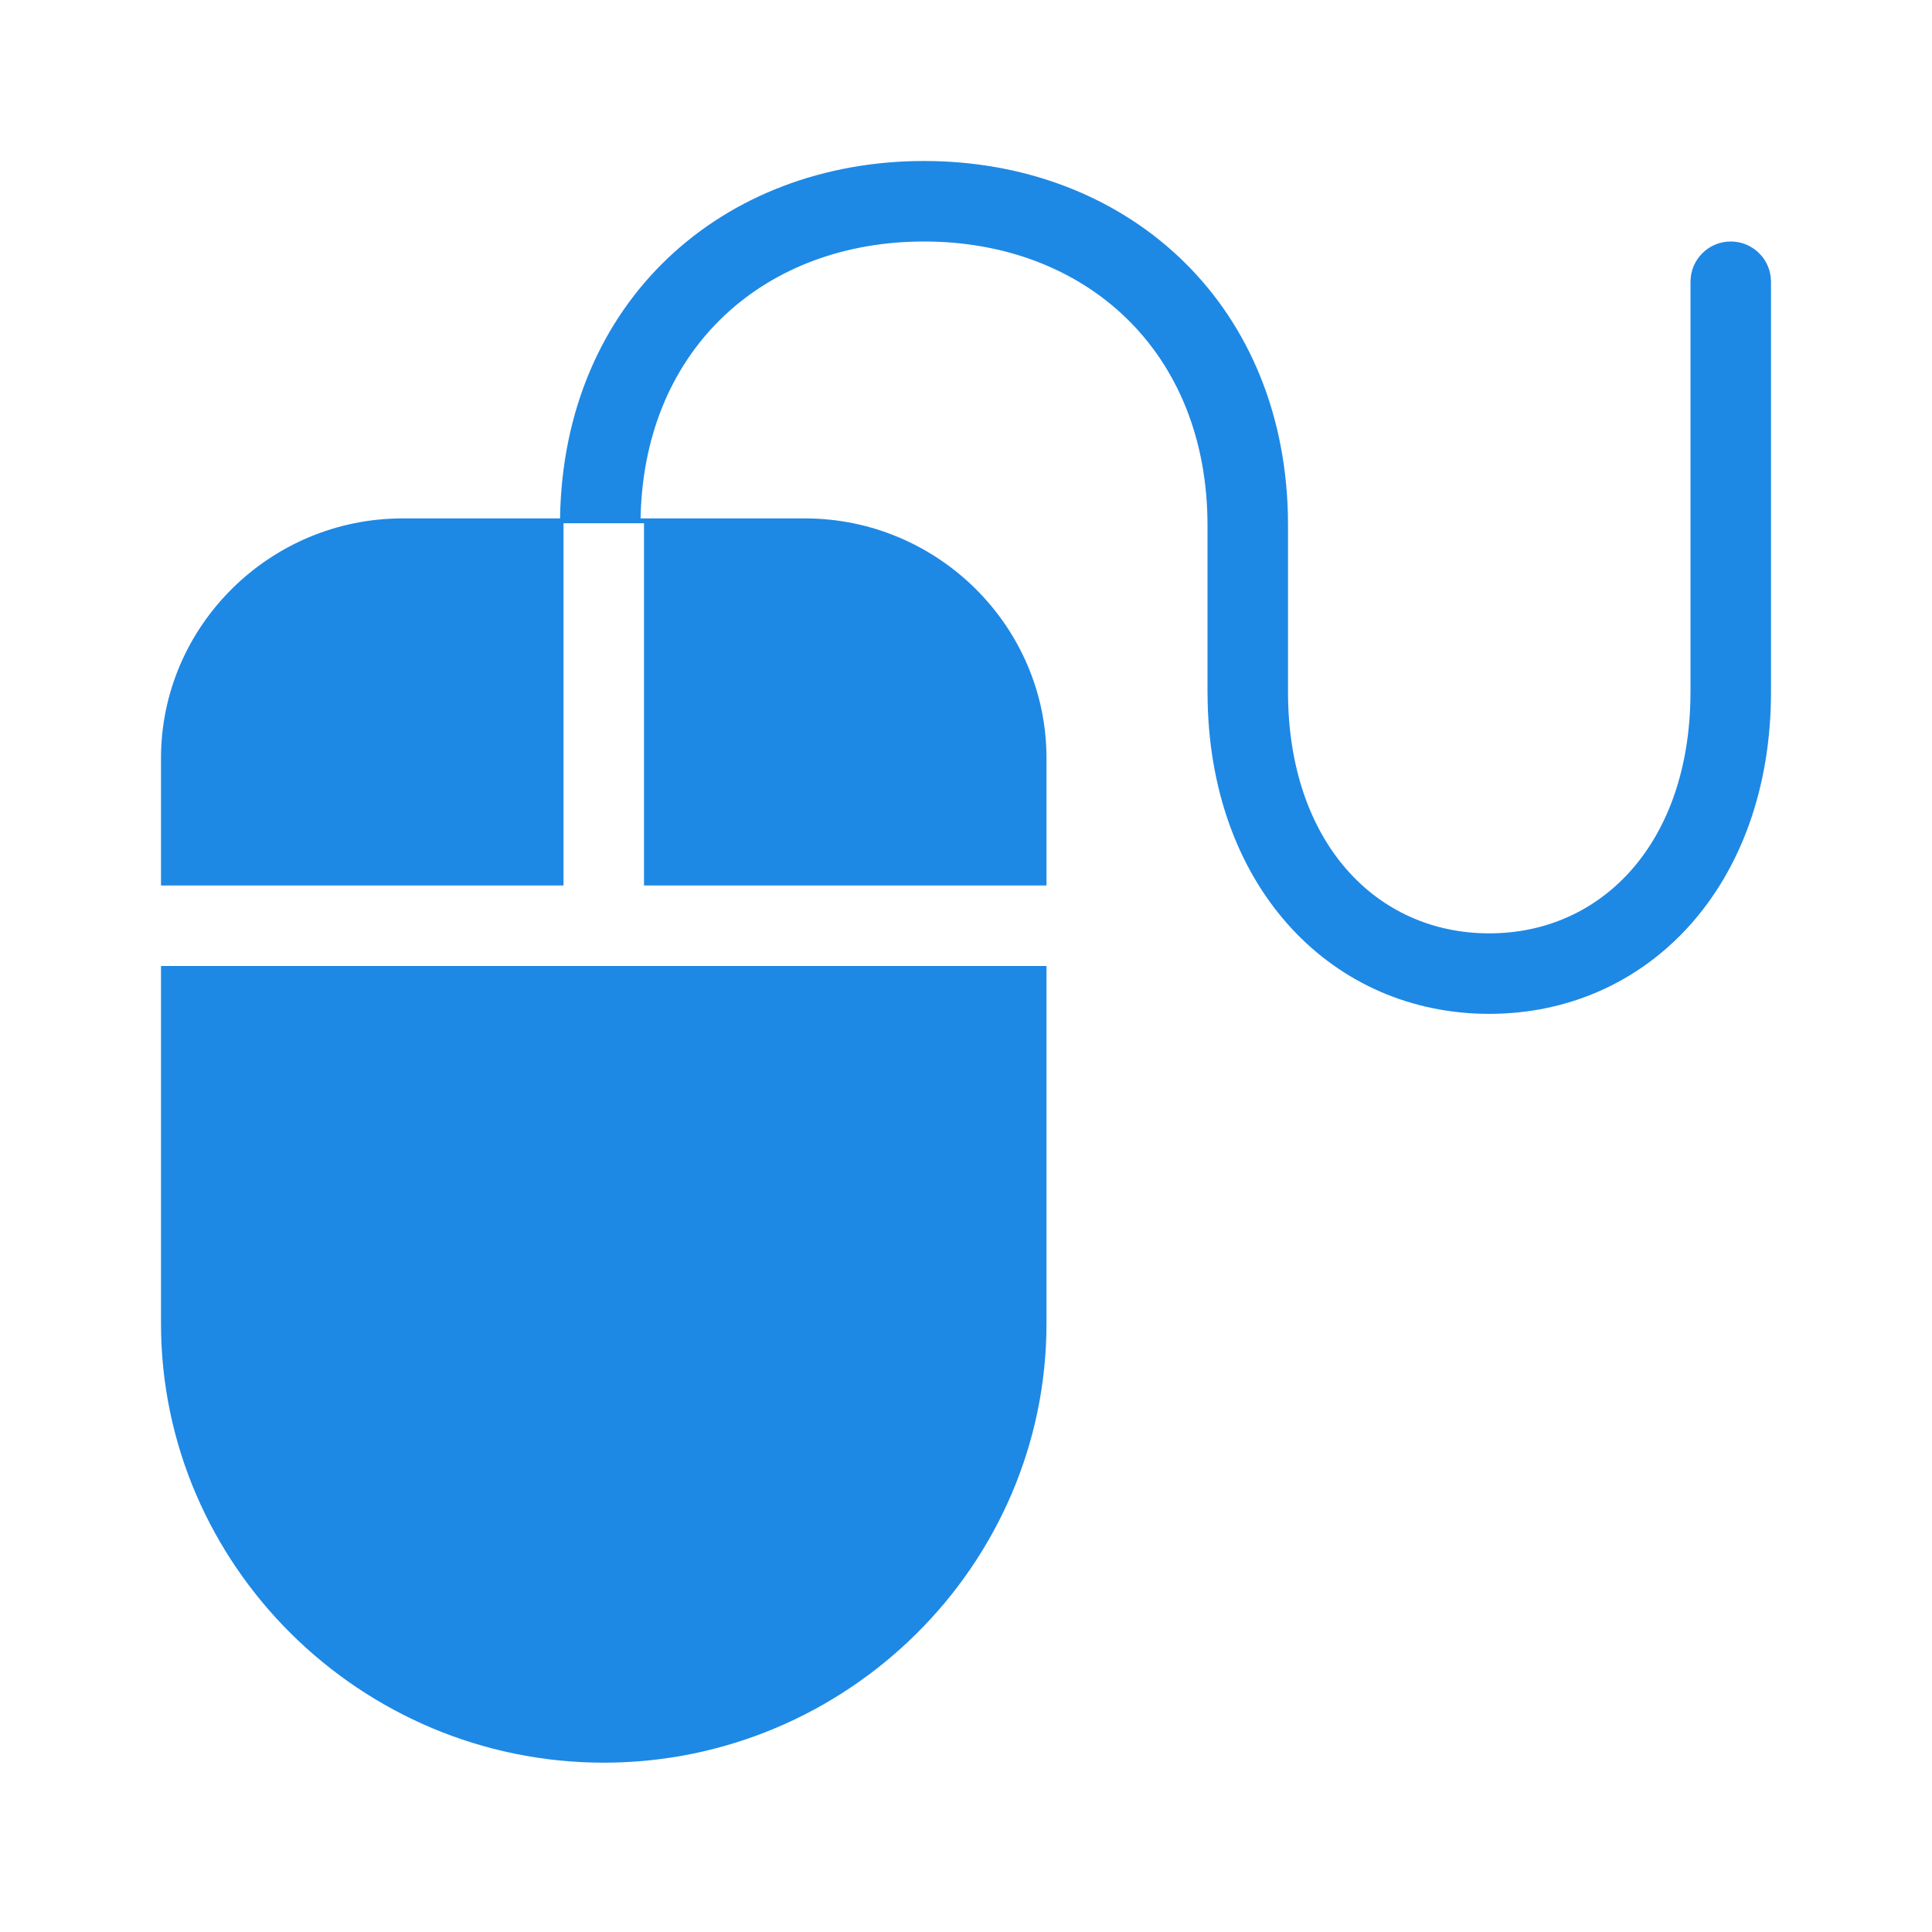 <svg xmlns="http://www.w3.org/2000/svg" width="48" height="48" viewBox="0 0 48 48">
    <g fill="none" fill-rule="evenodd">
        <g>
            <g>
                <path d="M0 0H48V48H0z" transform="translate(-1023, -322) translate(1023, 322)"/>
                <path fill="#1E88E5" d="M26 24v8.88c0 6.014-4.96 10.913-11 10.913S4 38.893 4 32.88V24h22zM4 18.837c0-3.284 2.705-5.957 6-5.957h3.914C13.998 7.477 17.958 4 22.957 4c4.962 0 8.9 3.427 9.04 8.761l.003.293v4.13c0 3.737 2.186 6.005 5 6.005 2.747 0 4.896-2.161 4.996-5.74l.004-.264V7c0-.552.448-1 1-1 .513 0 .936.386.993.883L44 7v10.185c0 4.824-3.064 8.004-7 8.004-3.859 0-6.88-3.056-6.996-7.722L30 17.185v-4.13C30 8.711 26.953 6 22.957 6c-3.915 0-6.92 2.603-7.04 6.79l-.002.09H20c3.294 0 6 2.674 6 5.957V22H16v-9h-2v9H4v-3.163z" transform="translate(-1023, -322) translate(1023, 322)"/>
            </g>
        </g>
    </g>
</svg>
